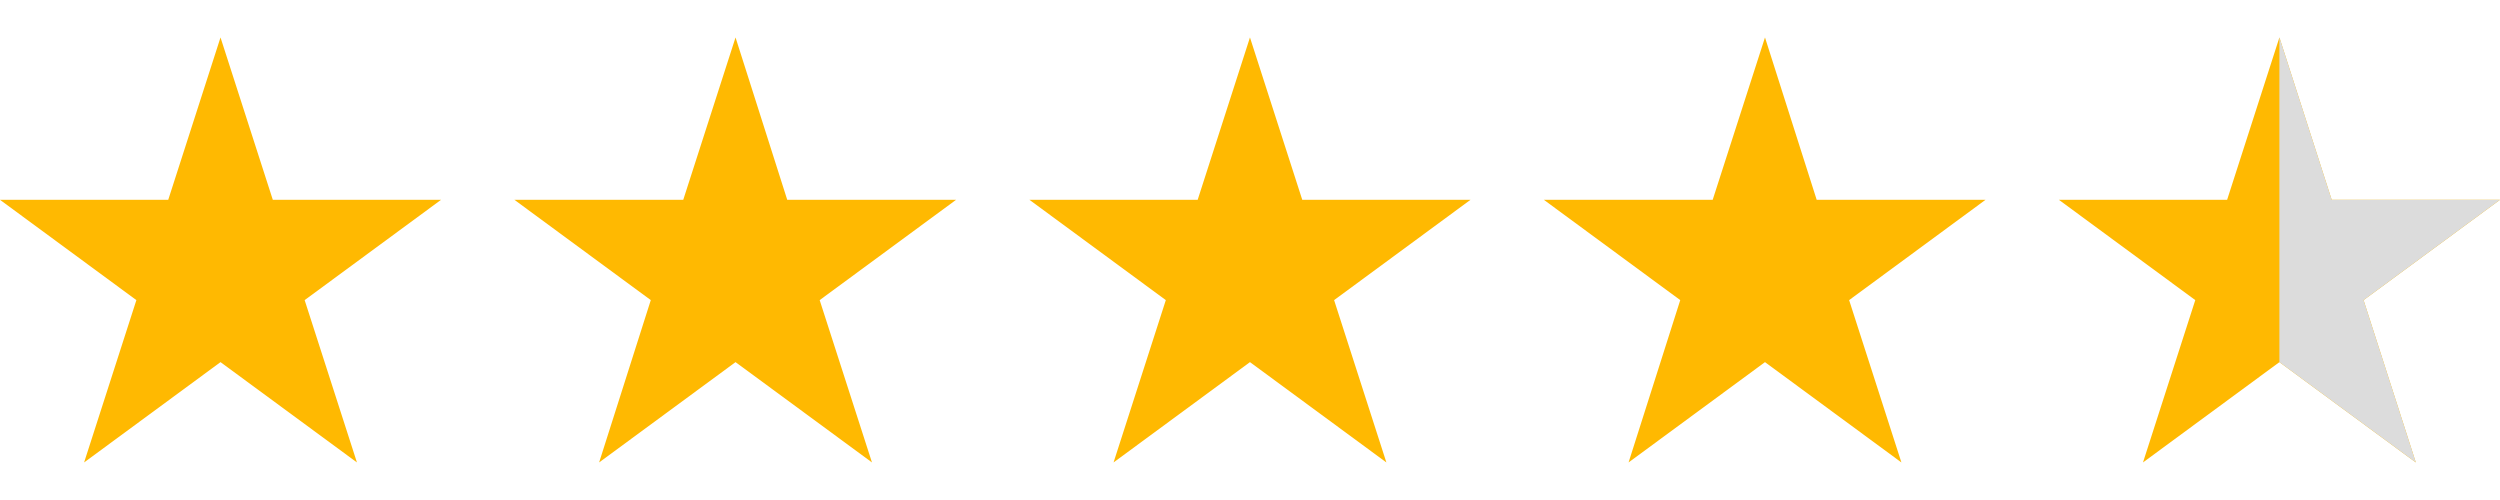 <svg xmlns="http://www.w3.org/2000/svg" xmlns:xlink="http://www.w3.org/1999/xlink" width="1000" zoomAndPan="magnify" viewBox="0 0 750 150" height="200" preserveAspectRatio="xMidYMid meet" version="1.0"><defs><clipPath id="7811db658b"><path d="M 0 11.25 L 133 11.25 L 133 138.75 L 0 138.75 Z M 0 11.25 " clip-rule="nonzero"/></clipPath><clipPath id="efda1c175e"><path d="M 154 11.25 L 287 11.25 L 287 138.75 L 154 138.75 Z M 154 11.25 " clip-rule="nonzero"/></clipPath><clipPath id="da0ac4a270"><path d="M 308 11.25 L 442 11.25 L 442 138.75 L 308 138.75 Z M 308 11.25 " clip-rule="nonzero"/></clipPath><clipPath id="b4ec4c45fe"><path d="M 463 11.25 L 596 11.25 L 596 138.75 L 463 138.75 Z M 463 11.25 " clip-rule="nonzero"/></clipPath><clipPath id="ff8e6d252a"><path d="M 617 11.25 L 750 11.25 L 750 138.75 L 617 138.75 Z M 617 11.25 " clip-rule="nonzero"/></clipPath><clipPath id="1ec124acd4"><path d="M 683 11.25 L 750 11.25 L 750 138.75 L 683 138.75 Z M 683 11.25 " clip-rule="nonzero"/></clipPath></defs><g clip-path="url(#7811db658b)"><path fill="#ffb901" d="M 66.152 11.234 L 81.84 59.938 L 132.32 59.938 L 91.395 90.035 L 107.082 138.734 L 66.152 108.637 L 25.23 138.734 L 40.914 90.035 L -0.012 59.938 L 50.473 59.938 Z M 66.152 11.234 " fill-opacity="1" fill-rule="nonzero"/></g><g clip-path="url(#efda1c175e)"><path fill="#ffb901" d="M 220.66 11.234 L 236.168 59.938 L 286.828 59.938 L 245.902 90.035 L 261.59 138.734 L 220.66 108.637 L 179.738 138.734 L 195.238 90.035 L 154.316 59.938 L 204.977 59.938 Z M 220.66 11.234 " fill-opacity="1" fill-rule="nonzero"/></g><g clip-path="url(#da0ac4a270)"><path fill="#ffb901" d="M 374.988 11.234 L 390.676 59.938 L 441.152 59.938 L 400.23 90.035 L 415.914 138.734 L 374.988 108.637 L 334.066 138.734 L 349.746 90.035 L 308.824 59.938 L 359.301 59.938 Z M 374.988 11.234 " fill-opacity="1" fill-rule="nonzero"/></g><g clip-path="url(#b4ec4c45fe)"><path fill="#ffb901" d="M 529.496 11.234 L 545.004 59.938 L 595.66 59.938 L 554.738 90.035 L 570.422 138.734 L 529.496 108.637 L 488.57 138.734 L 504.074 90.035 L 463.152 59.938 L 513.809 59.938 Z M 529.496 11.234 " fill-opacity="1" fill-rule="nonzero"/></g><g clip-path="url(#ff8e6d252a)"><path fill="#ffb901" d="M 683.824 11.234 L 699.508 59.938 L 749.988 59.938 L 709.066 90.035 L 724.746 138.734 L 683.824 108.637 L 642.895 138.734 L 658.582 90.035 L 617.66 59.938 L 668.137 59.938 Z M 683.824 11.234 " fill-opacity="1" fill-rule="nonzero"/></g><g clip-path="url(#1ec124acd4)"><path fill="#dcdcdc" d="M 724.746 138.734 L 709.066 90.035 L 749.988 59.938 L 699.508 59.938 L 683.824 11.234 L 683.824 108.637 Z M 724.746 138.734 " fill-opacity="1" fill-rule="nonzero"/></g></svg>